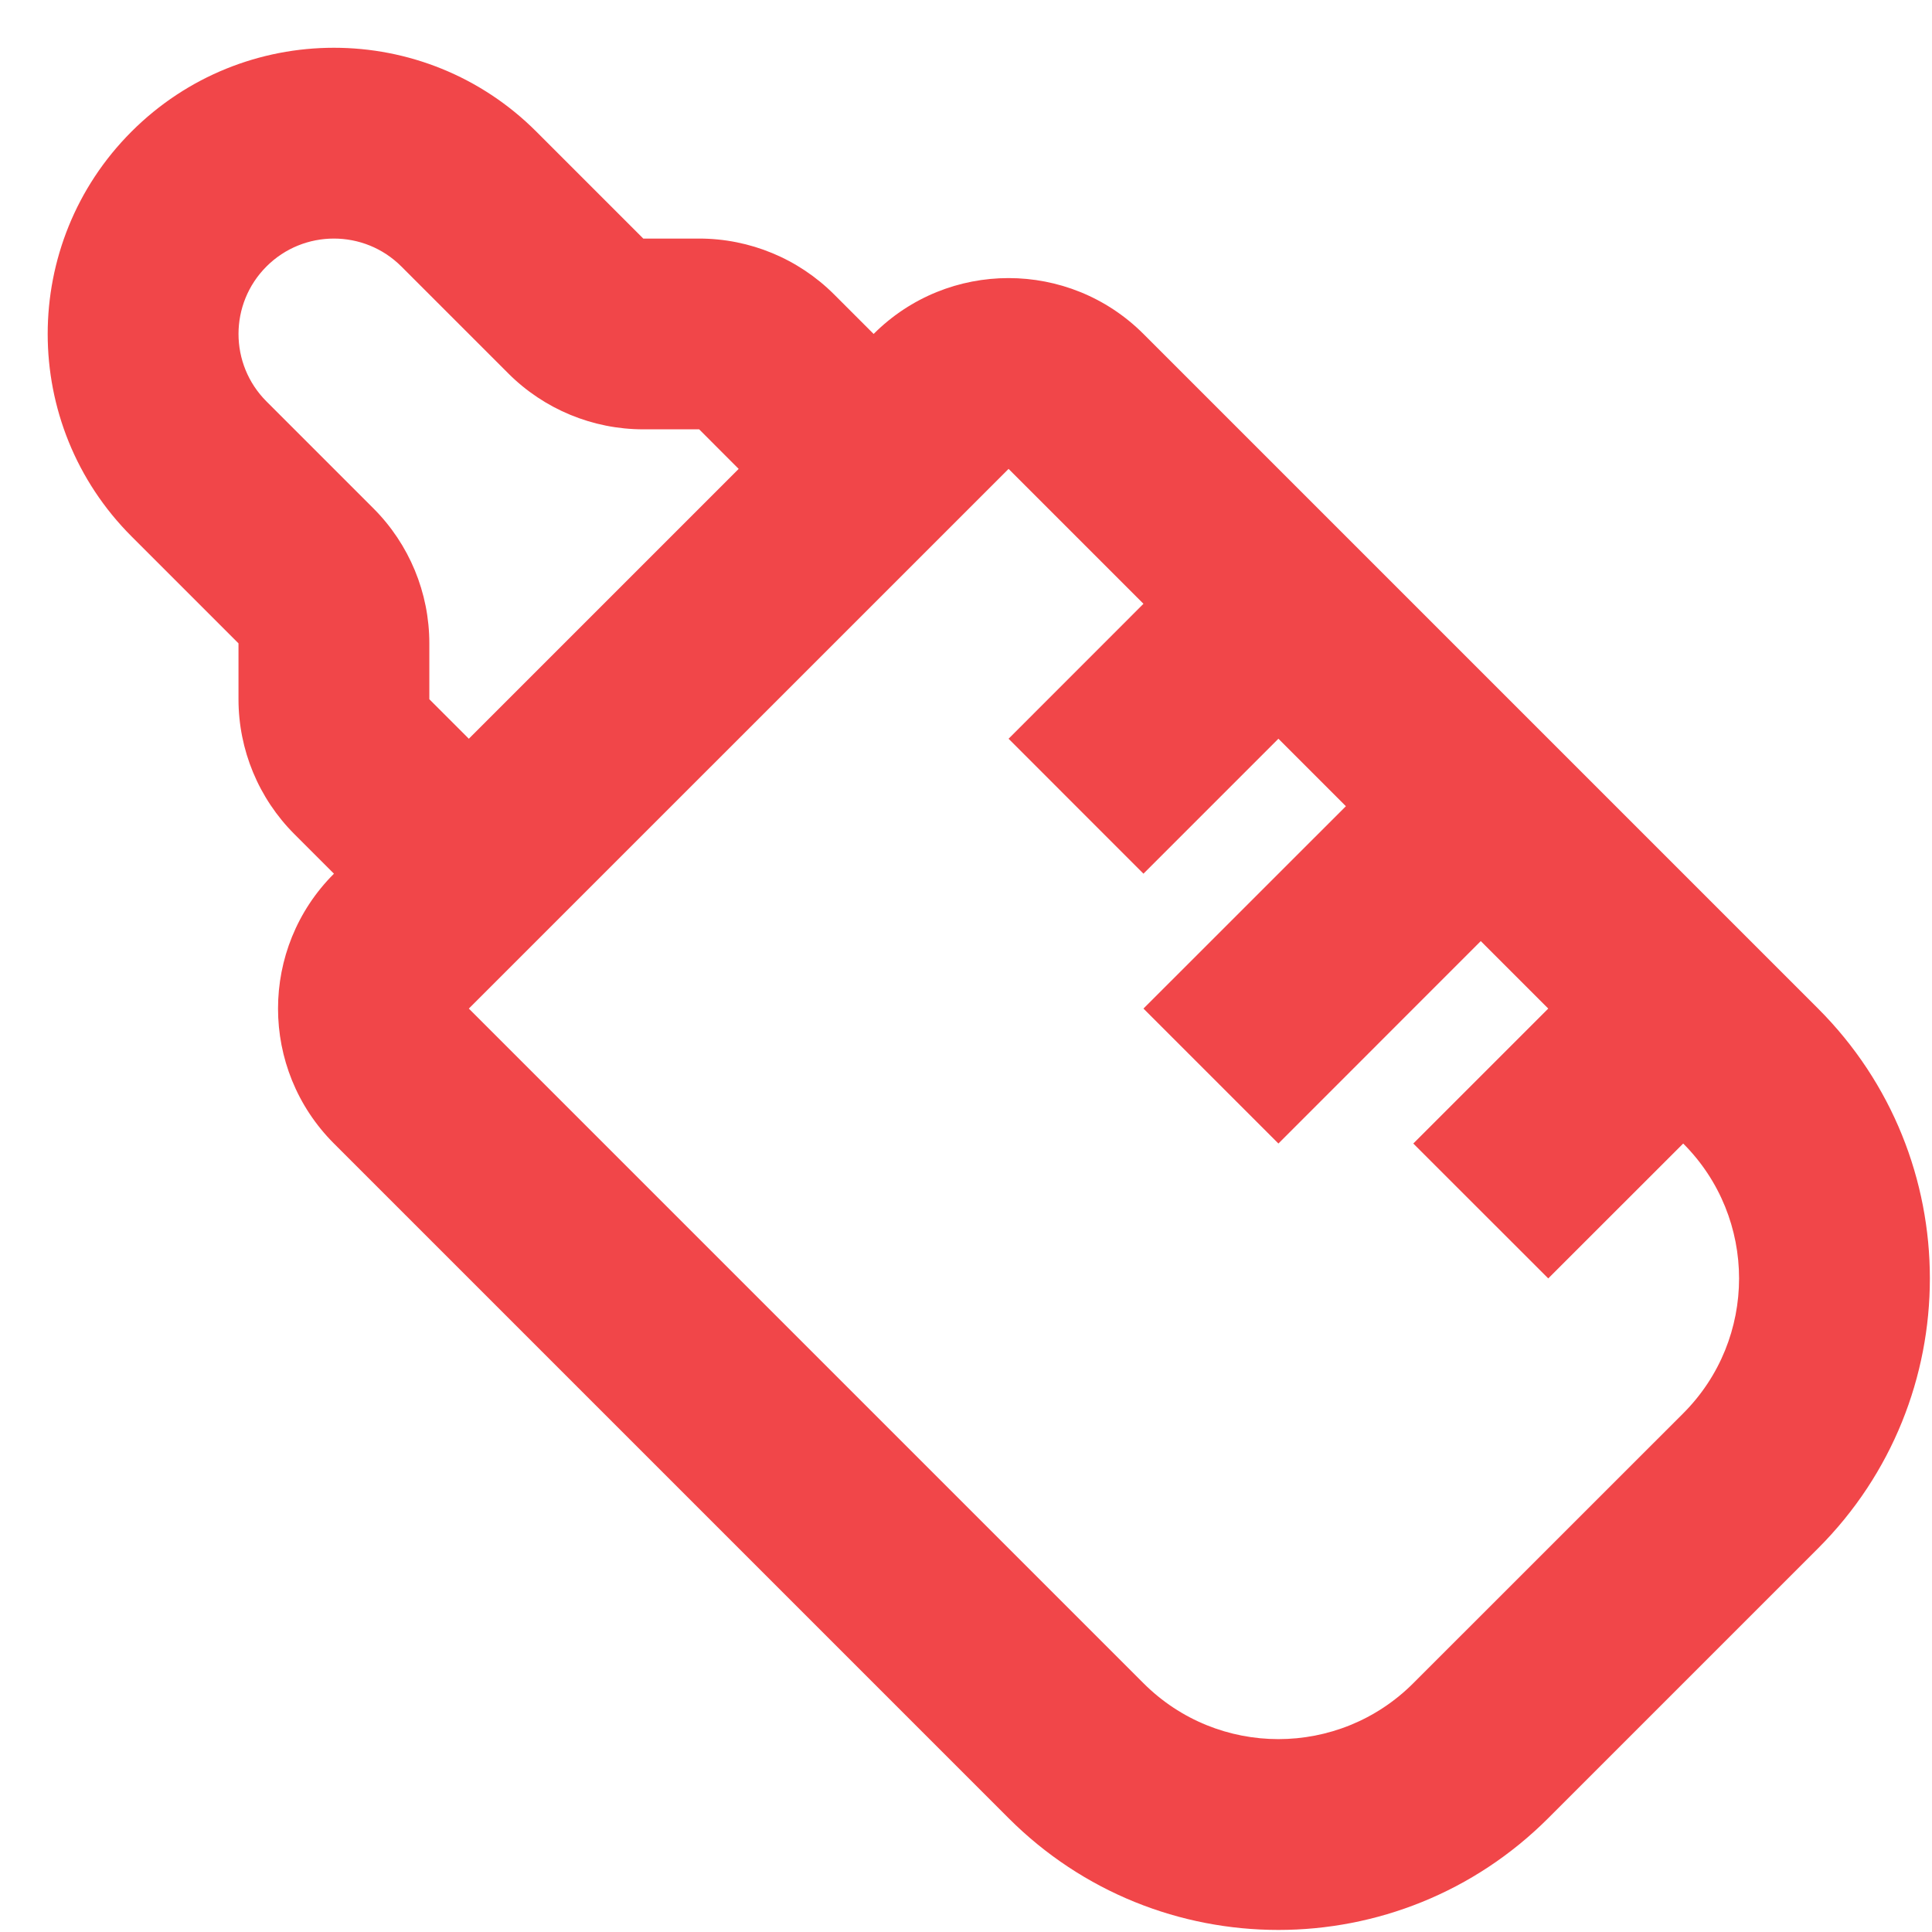 <svg xmlns="http://www.w3.org/2000/svg" width="27" height="27" viewBox="0 0 27 27" fill="none"><path fill-rule="evenodd" clip-rule="evenodd" d="M7.495 1.839C5.933 0.277 3.4 0.277 1.838 1.839C0.276 3.401 0.276 5.933 1.838 7.496L3.333 8.991L3.333 9.772C3.333 10.479 3.614 11.157 4.114 11.657L4.667 12.21C3.625 13.251 3.625 14.939 4.667 15.981L14.095 25.409C16.177 27.492 19.554 27.492 21.637 25.409L25.408 21.638C27.491 19.555 27.491 16.178 25.408 14.095L15.98 4.667C14.939 3.626 13.25 3.626 12.209 4.667L11.657 4.115C11.157 3.615 10.478 3.334 9.771 3.334L8.99 3.334L7.495 1.839ZM5.609 3.724C5.089 3.204 4.244 3.204 3.724 3.724C3.203 4.245 3.203 5.089 3.724 5.61L5.219 7.105C5.719 7.605 6 8.283 6 8.991V9.772L6.552 10.324L10.323 6.553L9.771 6H8.99C8.283 6 7.604 5.719 7.104 5.219L5.609 3.724ZM6.552 14.095L15.98 23.523C17.022 24.565 18.71 24.565 19.751 23.523L23.523 19.752C24.564 18.711 24.564 17.022 23.523 15.981L21.637 17.866L19.751 15.981L21.637 14.095L20.694 13.152L17.866 15.981L15.98 14.095L18.809 11.267L17.866 10.324L15.98 12.21L14.095 10.324L15.98 8.438L14.095 6.553L6.552 14.095Z" fill="#F14649"></path></svg>